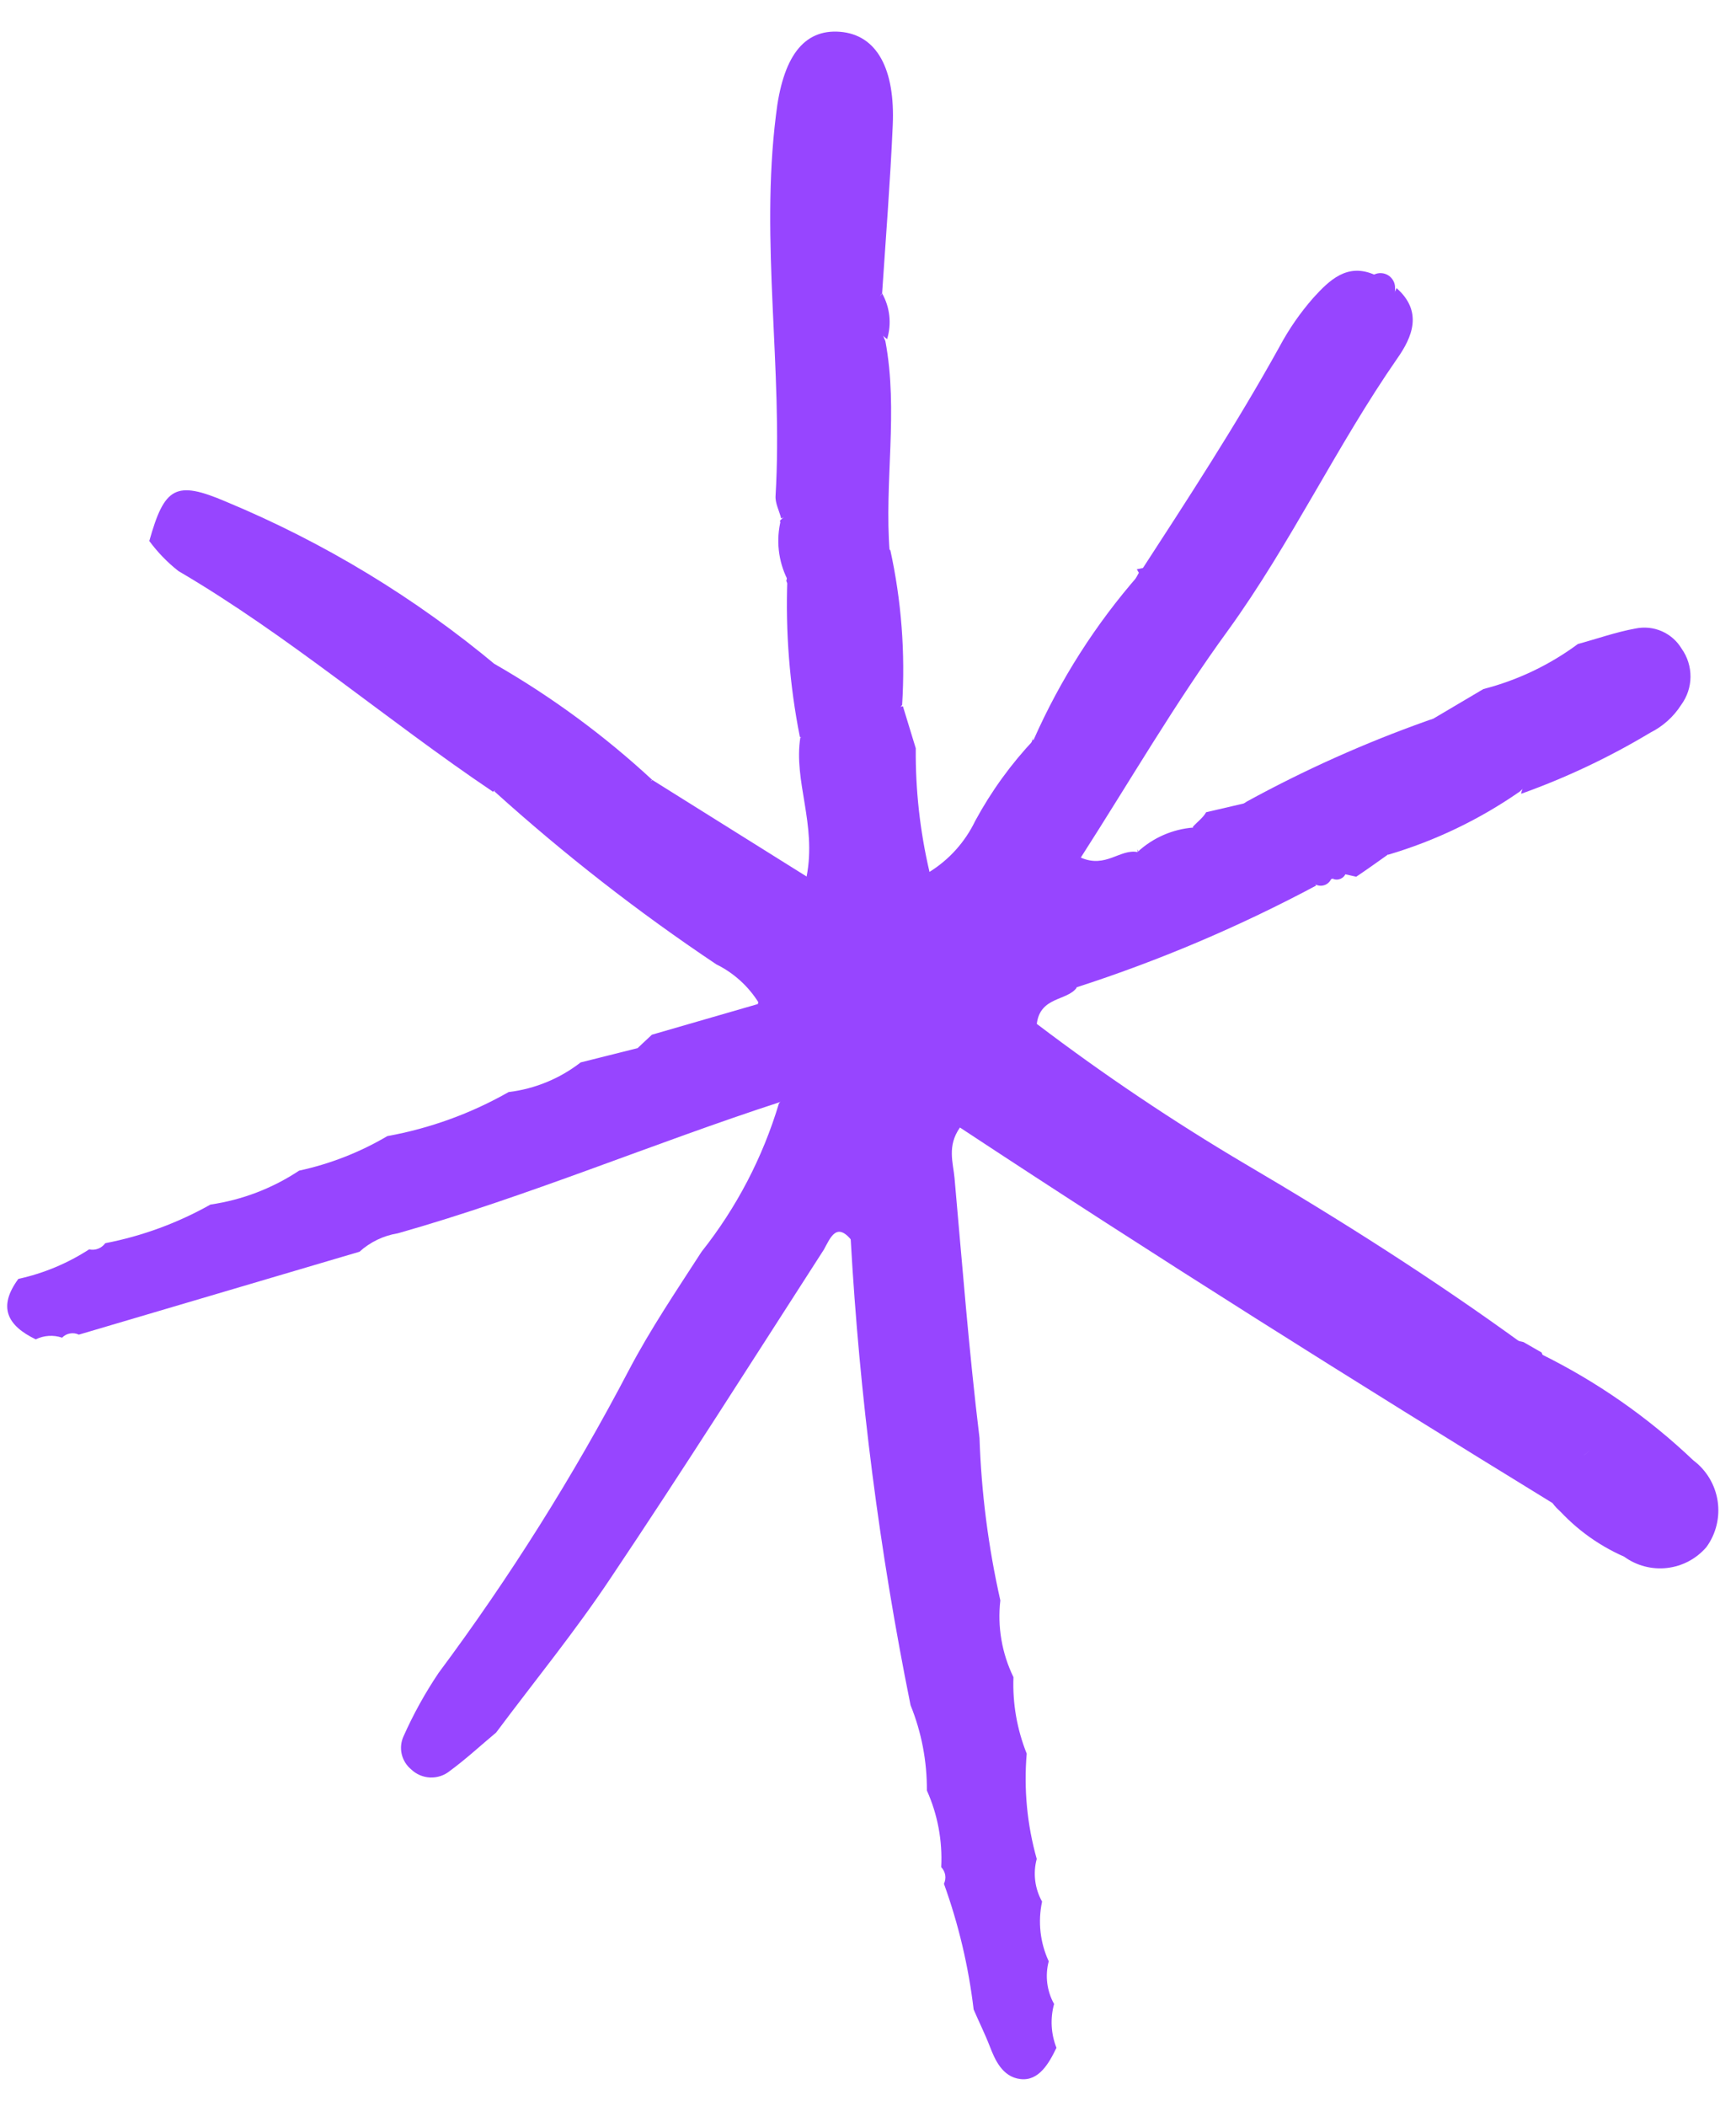<?xml version="1.0" encoding="UTF-8"?> <svg xmlns="http://www.w3.org/2000/svg" width="47" height="57" viewBox="0 0 47 57" fill="none"><path d="M25.482 50.537C25.539 50.595 25.577 50.67 25.59 50.75C25.603 50.831 25.591 50.913 25.556 50.987C25.953 52.086 26.222 53.228 26.36 54.389C26.505 54.727 26.669 55.054 26.801 55.397C26.934 55.739 27.133 56.215 27.628 56.273C28.122 56.332 28.399 55.851 28.602 55.426C28.453 55.048 28.431 54.632 28.538 54.24C28.342 53.889 28.29 53.474 28.393 53.085C28.159 52.58 28.096 52.013 28.213 51.469C28.016 51.118 27.964 50.703 28.068 50.314C27.807 49.388 27.715 48.423 27.797 47.465C27.534 46.807 27.411 46.102 27.438 45.395C27.124 44.75 27.001 44.029 27.083 43.317C26.757 41.872 26.568 40.399 26.519 38.919C26.238 36.612 26.052 34.23 25.843 31.889C25.806 31.47 25.636 31.021 25.989 30.518C31.29 34.013 36.651 37.38 42.035 40.684C42.164 40.868 42.349 41.004 42.562 41.073C42.927 41.117 43.297 41.104 43.658 41.035C43.766 41.053 43.871 41.086 43.97 41.132C44.422 41.383 44.798 42.354 45.388 41.562C45.865 40.913 45.441 40.205 44.811 39.749C44.506 39.518 44.146 39.37 43.767 39.32C43.387 39.27 43.001 39.32 42.647 39.464C41.475 40.084 40.895 38.859 40.004 38.624C40.649 37.906 40.177 37.322 39.793 36.754C40.261 36.336 40.862 36.766 41.236 36.381C38.813 34.62 36.291 33.019 33.711 31.504C31.76 30.35 29.876 29.084 28.07 27.713C28.16 26.968 28.895 27.095 29.151 26.732C28.363 26.037 27.049 26.643 26.385 25.63C26.071 25.187 25.794 24.754 26.292 24.342C26.789 23.929 26.944 24.251 27.233 24.583C28.34 25.885 28.412 25.871 29.552 24.416C30.215 24.364 29.983 25.676 30.798 25.311C31.211 25.16 31.579 24.91 31.871 24.581C32.162 24.252 32.366 23.855 32.465 23.427C32.512 23.285 32.546 23.138 32.567 22.989C32.571 22.878 32.551 22.767 32.507 22.665C32.464 22.563 32.398 22.472 32.314 22.398C31.748 22.441 31.212 22.675 30.796 23.062C30.32 22.971 29.935 23.51 29.261 23.212C30.6 21.126 31.821 19.017 33.251 17.057C34.95 14.707 36.181 12.077 37.83 9.701C38.233 9.128 38.532 8.434 37.809 7.797C37.179 9.341 36.328 10.785 35.284 12.086C34.952 12.451 34.769 13.016 33.961 13.192C34.326 12.319 35.383 11.829 34.903 10.832C34.857 10.721 35.071 10.527 35.216 10.5C37.123 10.298 36.954 8.721 37.231 7.444C36.475 7.101 35.991 7.585 35.554 8.064C35.2 8.468 34.893 8.911 34.64 9.385C33.459 11.516 32.132 13.544 30.812 15.577C31.689 16.149 32.05 15.478 32.42 14.887C32.566 14.624 32.694 14.393 33.032 14.656C33.18 14.738 33.262 14.998 33.149 15.086C31.567 16.253 31.787 18.439 30.493 19.765C30.353 19.982 30.151 20.151 29.912 20.25C30.28 19.218 30.001 18.149 30.484 17.083C30.739 16.622 31.075 16.152 30.834 15.557C29.664 16.892 28.703 18.398 27.985 20.022C28.031 20.832 29.024 21.35 28.672 22.316C28.234 22.407 27.872 21.819 27.318 22.276C27.512 21.459 28.29 20.889 28.003 20.01C27.375 20.674 26.837 21.417 26.402 22.22C26.129 22.788 25.7 23.266 25.165 23.599C24.908 22.503 24.783 21.38 24.793 20.253L24.445 19.115C24.207 19.155 23.961 19.309 23.99 19.508C24.241 21.346 22.533 22.819 23.018 24.7C23.05 24.837 22.799 24.902 22.489 24.859C22.714 23.909 23.036 23.076 23.297 22.178C23.776 20.497 23.17 19.688 21.669 19.953C21.479 21.149 22.113 22.296 21.838 23.724L17.662 21.111L17.483 21.259C17.514 22.136 18.337 22.28 18.842 22.689C19.592 23.276 20.415 23.732 20.076 24.985C19.928 25.484 20.268 26.016 20.59 26.463C21.117 26.755 20.545 26.933 20.518 27.176L17.649 28.006C17.514 28.136 17.365 28.268 17.224 28.405C18.442 28.891 19.778 29.001 21.059 28.723C21.584 28.555 22.142 28.526 22.682 28.636C23.221 28.747 23.723 28.994 24.14 29.354C23.633 28.675 22.669 28.593 21.65 29.577C21.097 30.815 20.467 32.018 19.764 33.177C19.585 33.384 19.46 33.631 19.399 33.897C19.338 34.163 19.343 34.44 19.413 34.703C19.603 35.196 19.608 35.886 20.221 36.022C20.834 36.157 21.081 35.498 21.349 35.033C21.636 34.388 21.979 33.769 22.374 33.182C22.9 32.581 23.06 32.992 23.032 33.547C23.27 37.782 23.811 41.995 24.652 46.153C24.949 46.886 25.099 47.671 25.094 48.462C25.386 49.113 25.519 49.824 25.482 50.537Z" fill="#9745FF"></path><path d="M32.257 23.174C31.851 23.907 31.306 24.555 30.653 25.081C30.02 24.805 30.463 24.18 30.162 23.734C29.494 23.912 28.674 23.877 28.646 24.937C28.636 25.286 28.387 25.191 28.202 25.196C28.016 25.201 27.626 25.071 27.695 24.733C27.841 23.964 27.363 23.818 26.779 23.688C26.032 23.522 25.946 24.474 25.329 24.519C25.497 25.055 25.752 25.559 26.083 26.012C26.577 26.092 27.075 26.163 27.223 26.751C27.318 27.083 27.535 26.924 27.724 26.835C27.933 26.707 28.169 26.63 28.413 26.612C28.657 26.594 28.901 26.634 29.126 26.73C31.374 26.005 33.551 25.081 35.634 23.969C34.72 22.785 33.476 23.031 32.257 23.174Z" fill="#9745FF"></path><path d="M32.261 23.175C32.393 23.248 32.521 23.502 32.598 23.48C33.693 23.172 34.64 23.675 35.647 23.953C35.723 23.983 35.808 23.98 35.883 23.947C35.957 23.914 36.016 23.853 36.046 23.777C36.027 23.132 35.999 22.482 36.852 22.32C37.706 22.158 37.379 22.827 37.584 23.134C38.854 22.759 40.055 22.182 41.142 21.427C41.872 20.81 41.901 20.31 40.876 19.968C40.149 19.727 39.469 19.189 38.621 19.515C36.945 20.111 35.32 20.839 33.759 21.693C33.256 22.038 32.625 22.226 32.375 22.872L32.261 23.175Z" fill="#9745FF"></path><path d="M41.248 36.326L39.343 35.883C39.027 36.784 39.646 37.277 40.069 37.834C39.75 38.41 39.209 37.659 38.763 38.25C39.923 38.893 40.998 39.65 42.162 40.208C42.672 40.491 42.553 39.715 42.782 39.477C43.973 38.512 44 38.151 42.975 37.518C42.53 37.272 41.944 37.184 41.737 36.607L41.248 36.326Z" fill="#9745FF"></path><path d="M41.709 36.644C41.749 36.887 41.867 37.11 42.045 37.279C42.224 37.447 42.453 37.553 42.697 37.578C43.722 37.845 43.15 38.528 43.141 39.05C43.142 39.201 42.892 39.363 42.755 39.513C43.314 39.823 44.03 39.424 44.549 40.002C44.706 40.164 45.01 40.257 45.083 40.513C45.156 40.768 45.537 41.323 45.112 41.529C44.686 41.734 44.6 41.17 44.474 40.874C44.241 40.304 43.972 40.188 43.588 40.727C43.335 40.889 43.039 40.969 42.74 40.957L42.036 40.675C42.559 41.305 43.221 41.804 43.971 42.133C44.307 42.378 44.723 42.487 45.136 42.439C45.549 42.391 45.929 42.189 46.2 41.873C46.461 41.514 46.569 41.066 46.503 40.627C46.436 40.188 46.2 39.792 45.844 39.526C44.62 38.361 43.226 37.39 41.709 36.644Z" fill="#9745FF"></path><path d="M37.576 23.13C37.718 22.848 37.842 22.558 37.95 22.262C37.968 22.211 37.974 22.157 37.968 22.103C37.963 22.049 37.946 21.998 37.918 21.951C37.89 21.905 37.852 21.866 37.808 21.836C37.763 21.806 37.712 21.786 37.659 21.778C37.313 21.742 36.964 21.784 36.638 21.901C36.31 22.017 36.014 22.206 35.769 22.452C35.293 22.962 35.544 23.402 36.037 23.794C36.162 23.767 36.282 23.721 36.392 23.657L36.718 23.73C37.042 23.512 37.312 23.317 37.576 23.13Z" fill="#9745FF"></path><path d="M36.439 23.628L36.075 23.781C36.108 23.797 36.145 23.806 36.183 23.807C36.22 23.808 36.257 23.801 36.292 23.787C36.326 23.772 36.357 23.751 36.383 23.723C36.408 23.696 36.427 23.663 36.439 23.628Z" fill="#9745FF"></path><path d="M23.881 7.953C23.983 6.429 24.102 4.914 24.17 3.393C24.238 1.871 23.743 0.941 22.744 0.861C21.745 0.781 21.186 1.557 21.007 3.125C20.58 6.555 21.198 9.983 20.998 13.41C20.981 13.615 21.095 13.818 21.149 14.031C22.205 13.659 22.373 12.655 22.679 11.792C22.842 11.323 22.437 11.045 21.568 11.177C22.495 10.669 23.95 11.012 23.438 9.568C23.171 8.807 23.098 7.659 21.711 7.988C22.409 6.611 23.154 8.023 23.881 7.953Z" fill="#9745FF"></path><path d="M4.042 14.643C4.267 14.947 4.531 15.221 4.829 15.455C7.824 17.21 10.457 19.485 13.347 21.43L13.52 21.311C13.621 21.012 13.484 20.775 13.338 20.533L13.092 20.182C12.823 19.076 12.36 18.067 11.193 17.786C10.531 17.623 10.725 17 10.171 16.564C11.029 17.24 11.99 17.772 13.018 18.141C13.173 18.156 13.328 18.117 13.457 18.029C11.251 16.184 8.779 14.685 6.125 13.581C4.752 12.993 4.453 13.182 4.042 14.643Z" fill="#9745FF"></path><path d="M23.873 7.952C23.825 7.936 23.78 7.911 23.741 7.879C23.685 7.697 23.593 7.528 23.47 7.382C23.347 7.236 23.196 7.117 23.026 7.031C22.856 6.945 22.67 6.894 22.48 6.881C22.29 6.868 22.099 6.893 21.919 6.956C21.137 7.319 21.139 8.19 21.625 8.943C22.113 8.955 21.825 8.581 21.921 8.408C22.062 8.056 22.33 8 22.506 8.303C22.787 8.833 23.029 9.384 23.229 9.95C23.27 10.052 23.276 10.165 23.247 10.271C23.217 10.377 23.153 10.47 23.065 10.537C22.749 10.738 22.752 10.363 22.604 10.281C22.381 9.986 22.078 9.99 21.923 10.248C21.719 10.626 21.565 11.028 21.465 11.446C21.401 11.561 21.459 11.69 21.701 11.717C22.251 11.774 22.456 12.296 22.239 12.337C21.337 12.472 21.578 13.046 21.533 13.613C21.526 13.781 21.259 13.934 21.113 14.1C21.368 14.602 21.43 15.18 21.288 15.724C21.451 16.051 21.468 16.469 21.82 16.707C22.446 17.129 23.165 17.656 23.876 17.362C24.587 17.067 23.945 16.325 24.083 15.745C24.118 15.479 24.119 15.209 24.087 14.941C23.936 13.04 24.328 11.129 23.97 9.232C23.797 8.844 23.75 8.412 23.837 7.997L23.873 7.952Z" fill="#9745FF"></path><path d="M24.1 14.869C23.717 15.56 23.976 16.316 23.957 17.069C22.943 16.744 21.918 16.596 21.317 15.661C21.263 17.097 21.376 18.535 21.655 19.945C22.091 19.971 22.895 20.094 22.815 20.276C22.515 21.012 23.391 21.605 22.999 22.216C22.403 23.155 22.43 24.331 21.744 25.22C22.148 25.519 22.477 25.002 22.831 25.198C23.802 25.736 23.735 25.118 23.517 24.503C23.286 24.071 23.21 23.572 23.305 23.091C23.398 22.61 23.656 22.177 24.032 21.864C24.409 21.534 24.255 21.191 24.282 20.83C24.336 20.247 23.989 19.593 24.424 19.08C24.513 17.668 24.404 16.251 24.1 14.869Z" fill="#9745FF"></path><path d="M17.661 21.111C16.363 19.909 14.932 18.857 13.398 17.976L13.307 18.023C13.689 19.567 15.613 20.966 17.588 21.146L17.661 21.111Z" fill="#9745FF"></path><path d="M21.32 15.686C21.787 15.075 21.967 14.518 21.144 14.062C21.005 14.607 21.067 15.184 21.32 15.686Z" fill="#9745FF"></path><path d="M23.884 7.944C23.805 8.031 23.745 8.133 23.708 8.245C23.671 8.356 23.659 8.475 23.672 8.591C23.684 8.708 23.721 8.821 23.781 8.922C23.841 9.024 23.921 9.111 24.017 9.179C24.079 8.975 24.1 8.76 24.077 8.548C24.054 8.335 23.988 8.13 23.884 7.944Z" fill="#9745FF"></path><path d="M37.204 7.431C37.013 7.776 36.19 7.632 36.648 8.552C36.703 8.732 36.712 8.924 36.672 9.108C36.632 9.293 36.546 9.464 36.421 9.605C36.297 9.746 36.138 9.853 35.96 9.916C35.782 9.978 35.591 9.994 35.405 9.961C34.767 9.812 34.633 10.092 34.406 10.483C34.101 11.034 34.101 11.034 34.643 11.861C34.511 11.944 34.37 12.01 34.222 12.058C33.845 12.118 33.332 12.092 33.374 12.599C33.383 12.845 33.445 13.086 33.554 13.307C33.664 13.527 33.82 13.721 34.011 13.877C34.304 14.104 34.647 13.95 34.81 13.599C35.381 12.5 36.096 11.482 36.937 10.573C37.484 9.755 37.774 8.792 37.769 7.808C37.773 7.74 37.759 7.671 37.728 7.61C37.697 7.549 37.651 7.496 37.594 7.458C37.537 7.42 37.471 7.398 37.403 7.393C37.334 7.388 37.266 7.401 37.204 7.431Z" fill="#9745FF"></path><path d="M32.419 22.896C32.99 22.654 33.473 22.242 33.803 21.717L32.655 21.984C32.573 22.132 32.413 22.247 32.297 22.377L32.419 22.896Z" fill="#9745FF"></path><path d="M21.974 29.521C23.489 28.726 24.152 29.996 25.029 30.858C25.102 29.909 25.102 29.909 24.325 29.178C23.361 28.278 22.383 27.403 21.007 28.491C20.872 28.599 20.669 28.712 20.569 28.581C19.674 27.441 18.687 28.292 17.731 28.407C17.567 28.413 17.404 28.402 17.244 28.374L15.72 28.756C15.155 29.195 14.481 29.472 13.771 29.558C12.751 30.138 11.641 30.541 10.487 30.75C9.746 31.187 8.939 31.503 8.098 31.685C7.376 32.164 6.556 32.478 5.698 32.603C4.811 33.102 3.849 33.456 2.85 33.649C2.801 33.716 2.734 33.768 2.656 33.798C2.579 33.828 2.494 33.834 2.413 33.816C1.828 34.195 1.179 34.466 0.497 34.615C-0.065 35.378 0.196 35.878 0.967 36.251C1.19 36.143 1.446 36.126 1.681 36.206C1.738 36.146 1.813 36.106 1.895 36.092C1.976 36.077 2.06 36.088 2.135 36.124L9.732 33.88C10.023 33.617 10.384 33.443 10.772 33.381C14.292 32.384 17.665 30.951 21.14 29.822C21.428 29.751 21.707 29.65 21.974 29.521Z" fill="#9745FF"></path><path d="M21.986 29.526C21.82 29.497 21.648 29.513 21.49 29.573C21.332 29.633 21.193 29.734 21.088 29.867C20.651 31.325 19.941 32.687 18.995 33.879C18.315 34.933 17.61 35.972 17.024 37.089C15.525 39.95 13.804 42.689 11.875 45.279C11.51 45.821 11.193 46.394 10.927 46.991C10.857 47.142 10.838 47.311 10.875 47.474C10.912 47.636 11.001 47.782 11.129 47.888C11.268 48.023 11.452 48.102 11.646 48.11C11.84 48.118 12.03 48.055 12.18 47.932C12.614 47.614 13.013 47.243 13.432 46.894C14.471 45.502 15.572 44.155 16.534 42.71C18.506 39.77 20.396 36.784 22.306 33.821C22.484 33.5 22.651 33.044 23.082 33.605C23.273 33.26 23.497 32.856 23.043 32.627C22.73 32.454 22.459 32.809 22.286 33.1C21.945 33.717 21.603 34.334 21.261 34.952C21.192 35.16 21.078 35.35 20.928 35.51C20.778 35.67 20.595 35.796 20.392 35.879C19.998 35.409 19.784 34.813 19.791 34.2C19.797 33.586 20.023 32.995 20.428 32.533C21.038 31.58 21.559 30.573 21.986 29.526Z" fill="#9745FF"></path><path d="M20.545 27.148C20.751 27.047 21.137 27.088 20.923 26.658C20.71 26.228 20.201 26.022 20.176 25.6C20.055 24.672 19.566 24.509 18.722 24.343C17.445 24.066 16.613 22.831 15.475 22.168C14.825 21.808 14.288 21.166 13.421 21.353L13.385 21.419C15.272 23.123 17.28 24.688 19.393 26.101C19.868 26.335 20.267 26.698 20.545 27.148Z" fill="#9745FF"></path><path d="M38.659 19.538C39.103 19.688 39.682 19.632 39.953 20.094C40.022 20.249 40.14 20.378 40.288 20.46C40.437 20.542 40.608 20.574 40.776 20.55C41.95 20.372 41.237 21.096 41.183 21.485C42.4 21.05 43.572 20.496 44.68 19.83C45.021 19.66 45.31 19.4 45.516 19.078C45.677 18.858 45.766 18.593 45.768 18.321C45.77 18.048 45.687 17.781 45.529 17.559C45.403 17.348 45.214 17.182 44.988 17.084C44.763 16.986 44.513 16.962 44.272 17.013C43.746 17.109 43.237 17.29 42.718 17.432C41.952 17.999 41.084 18.413 40.161 18.65L38.659 19.538Z" fill="#9745FF"></path><path d="M13.386 21.333C14.875 22.219 16.288 23.224 17.613 24.34C18.043 24.729 18.529 25.385 19.306 24.837C19.61 24.618 19.649 24.877 19.67 25.092C19.692 25.455 19.827 25.802 20.056 26.085C20.285 26.368 20.596 26.573 20.946 26.67C20.892 25.759 19.946 24.923 20.704 23.923C20.836 23.685 20.662 23.534 20.477 23.421C19.832 22.849 19.138 22.335 18.403 21.886C18.218 21.836 18.049 21.74 17.912 21.605C17.775 21.471 17.675 21.304 17.622 21.12C16.117 20.189 14.405 19.532 13.342 17.997L9.919 16.101C10.209 16.606 10.088 17.173 10.244 17.668C10.4 18.163 10.418 18.248 11.009 18.016C11.599 17.784 12.623 19.158 12.486 19.91C12.35 20.662 12.865 20.313 13.104 20.445C13.312 20.303 13.399 20.028 13.636 19.912C13.702 20.336 13.232 20.215 13.104 20.445L13.386 21.333Z" fill="#9745FF"></path><path d="M37.916 37.566C38.224 34.855 38.224 34.855 36.069 33.252C35.879 33.147 35.665 32.932 35.509 32.942C34.695 33.05 33.867 32.96 33.095 32.681C32.489 32.586 31.918 32.336 31.437 31.955C30.957 31.574 30.583 31.075 30.353 30.506C29.919 29.524 29.252 29.272 27.463 29.454C27.884 30.053 29.094 30.217 28.459 31.306C28.34 31.52 28.681 31.623 28.814 31.772C29.34 32.402 30.015 32.891 30.779 33.193C32.251 33.769 33.612 34.595 34.802 35.636C35.755 36.408 36.801 37.056 37.916 37.566Z" fill="#9745FF"></path><path d="M30.833 15.503C30.436 16.219 30.04 16.935 29.643 17.651C29.565 17.761 29.512 17.886 29.487 18.019C29.462 18.151 29.465 18.288 29.497 18.419C29.661 18.94 29.635 18.947 28.869 19.049C29.437 19.654 29.353 20.447 29.711 21.14C31.165 20.009 31.538 18.248 32.55 16.927C32.593 16.859 32.62 16.782 32.627 16.701C32.634 16.621 32.621 16.54 32.59 16.465C32.187 15.834 32.585 15.796 33.046 15.643C33.233 15.601 33.409 15.52 33.562 15.404C33.715 15.289 33.842 15.142 33.933 14.973C33.959 14.46 33.485 14.402 33.199 14.201C32.426 13.655 32.347 13.643 32.019 14.623C31.803 15.266 31.292 15.295 30.778 15.408L30.833 15.503Z" fill="#9745FF"></path><path d="M27.966 19.99C27.611 21.019 26.554 21.821 26.948 23.168C27.84 22.178 27.84 22.178 28.627 23.184C29.45 21.543 29.45 21.543 27.948 20.002L27.966 19.99Z" fill="#9745FF"></path><path d="M42.739 40.958C43.126 41.172 43.37 41.081 43.586 40.728C43.437 40.704 43.284 40.712 43.138 40.751C42.992 40.791 42.856 40.861 42.739 40.958Z" fill="#9745FF"></path><path d="M30.788 23.004L30.855 23.213L30.801 23L30.788 23.004Z" fill="#9745FF"></path><path d="M17.085 37.703C16.232 39.242 16.232 39.242 16.963 41.087C17.938 39.928 19.198 38.992 18.957 37.235C18.92 37.01 19.162 36.864 19.363 36.793C19.564 36.721 19.769 36.642 19.784 36.381C18.446 35.361 18.446 35.361 17.563 36.839C17.796 37.312 17.491 37.552 17.085 37.703Z" fill="#9745FF"></path><path d="M17.083 37.703C17.192 37.717 17.301 37.72 17.411 37.712C17.66 37.689 18.021 37.814 18.118 37.502C18.216 37.191 17.789 37.029 17.561 36.839L17.083 37.703Z" fill="#9745FF"></path><path d="M13.093 20.465L14.469 20.582C14.469 20.259 14.361 19.947 14.162 19.694C13.962 19.441 13.683 19.262 13.37 19.188C12.995 19.593 13.161 20.051 13.093 20.465Z" fill="#9745FF"></path></svg> 